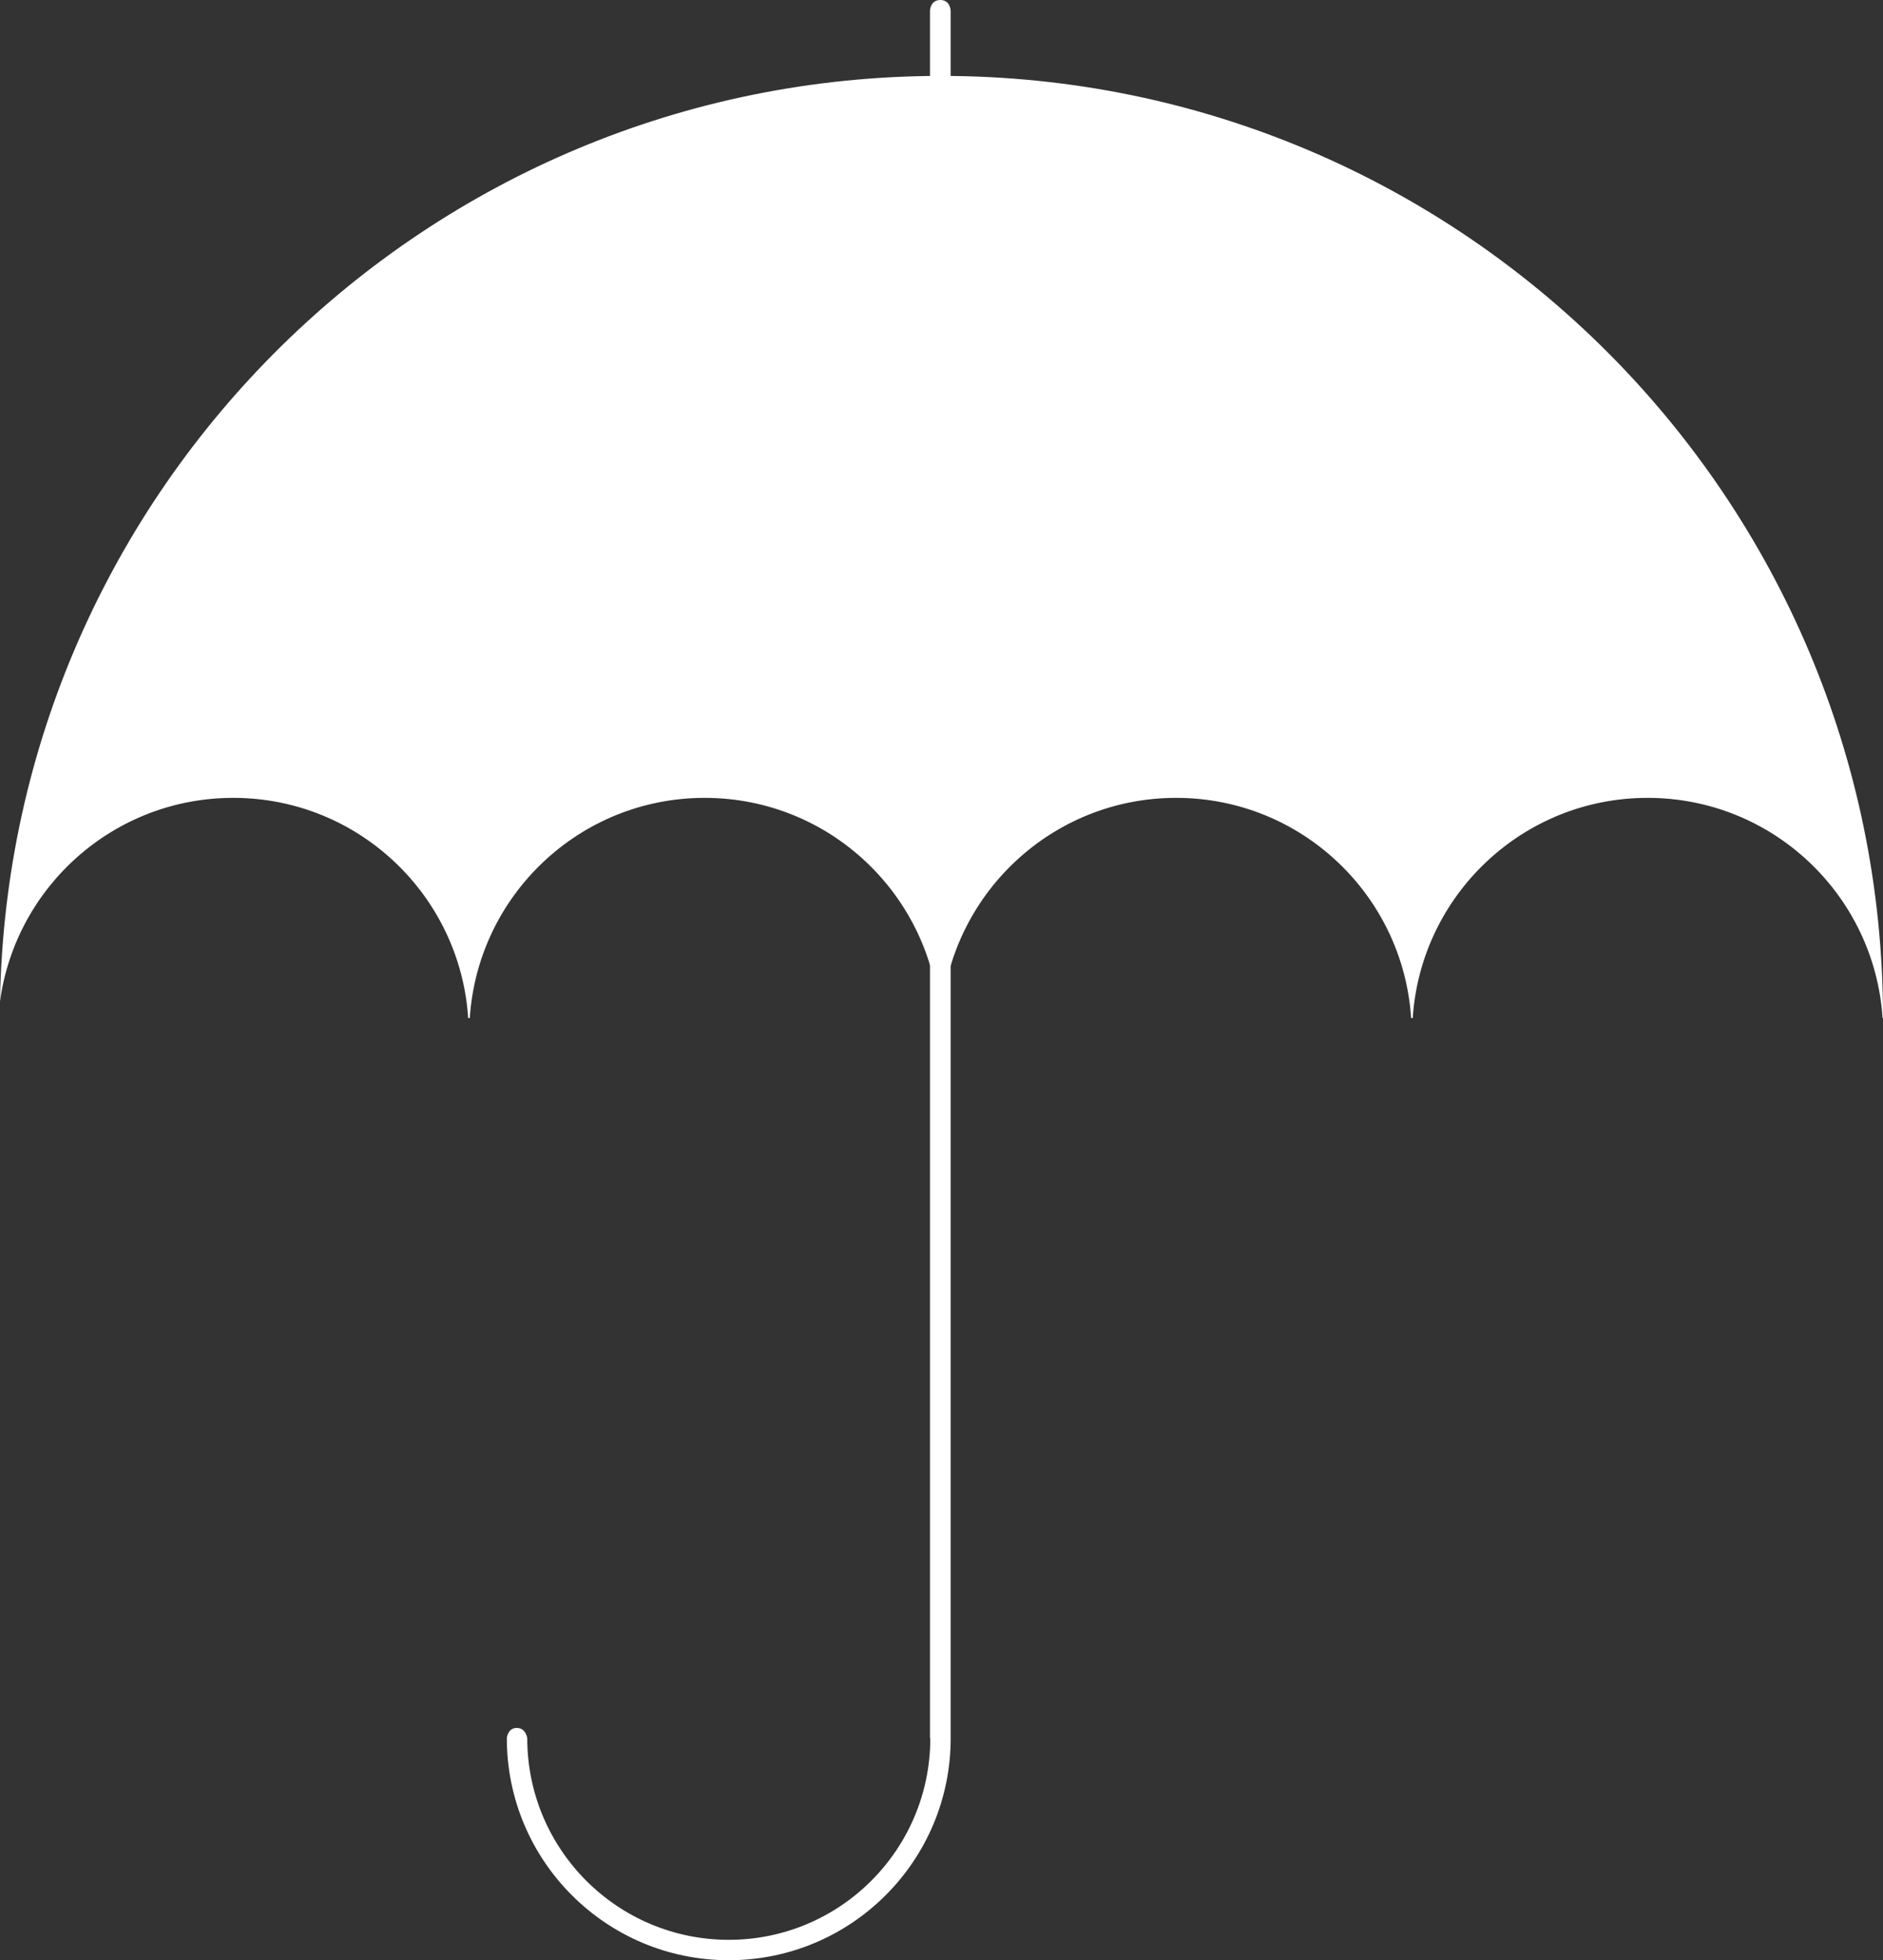 <?xml version="1.0" encoding="utf-8"?>
<!-- Generator: Adobe Illustrator 16.0.0, SVG Export Plug-In . SVG Version: 6.00 Build 0)  -->
<!DOCTYPE svg PUBLIC "-//W3C//DTD SVG 1.1//EN" "http://www.w3.org/Graphics/SVG/1.1/DTD/svg11.dtd">
<svg version="1.1" id="レイヤー_1" xmlns="http://www.w3.org/2000/svg" xmlns:xlink="http://www.w3.org/1999/xlink" x="0px"
	 y="0px" width="203.444px" height="211.687px" viewBox="-50.367 -52.77 203.444 211.687"
	 enable-background="new -50.367 -52.77 203.444 211.687" xml:space="preserve">
<rect x="-50.367" y="-52.77" width="203.444" height="211.687" fill="#333333" stroke="none"/>
<path fill="#FFFFFF" d="M4.392,134.941c0,13.241,10.734,23.976,23.979,23.976c13.24,0,23.976-10.732,23.976-23.976l-1.117-1.298
	l-1.084,1.298c0,12.025-9.747,21.773-21.772,21.773c-12.024,0-21.775-9.748-21.775-21.773c0,0-0.139-1.11-1.131-1.11
	C4.475,133.831,4.392,134.941,4.392,134.941z"/>
<path fill="#FFFFFF" d="M-25.167,33.392c13.498,0,24.51,10.505,25.383,23.78h0.173c0.871-13.275,11.885-23.78,25.382-23.78
	c13.499,0,24.509,10.505,25.383,23.78h0.172c0.874-13.275,11.887-23.78,25.384-23.78c13.496,0,24.514,10.505,25.384,23.78h0.173
	c0.871-13.275,11.885-23.78,25.379-23.78c13.499,0,24.514,10.505,25.386,23.78h0.047c0-56.191-45.553-101.744-101.757-101.744
	C-4.262-44.572-49.4,0.01-50.367,55.363C-48.661,42.957-38.046,33.392-25.167,33.392z"/>
<path fill="#FFFFFF" d="M52.344,134.941h-2.233V-51.624c0,0,0.032-1.146,1.117-1.146c1.083,0,1.116,1.146,1.116,1.146V134.941z"/>
</svg>

